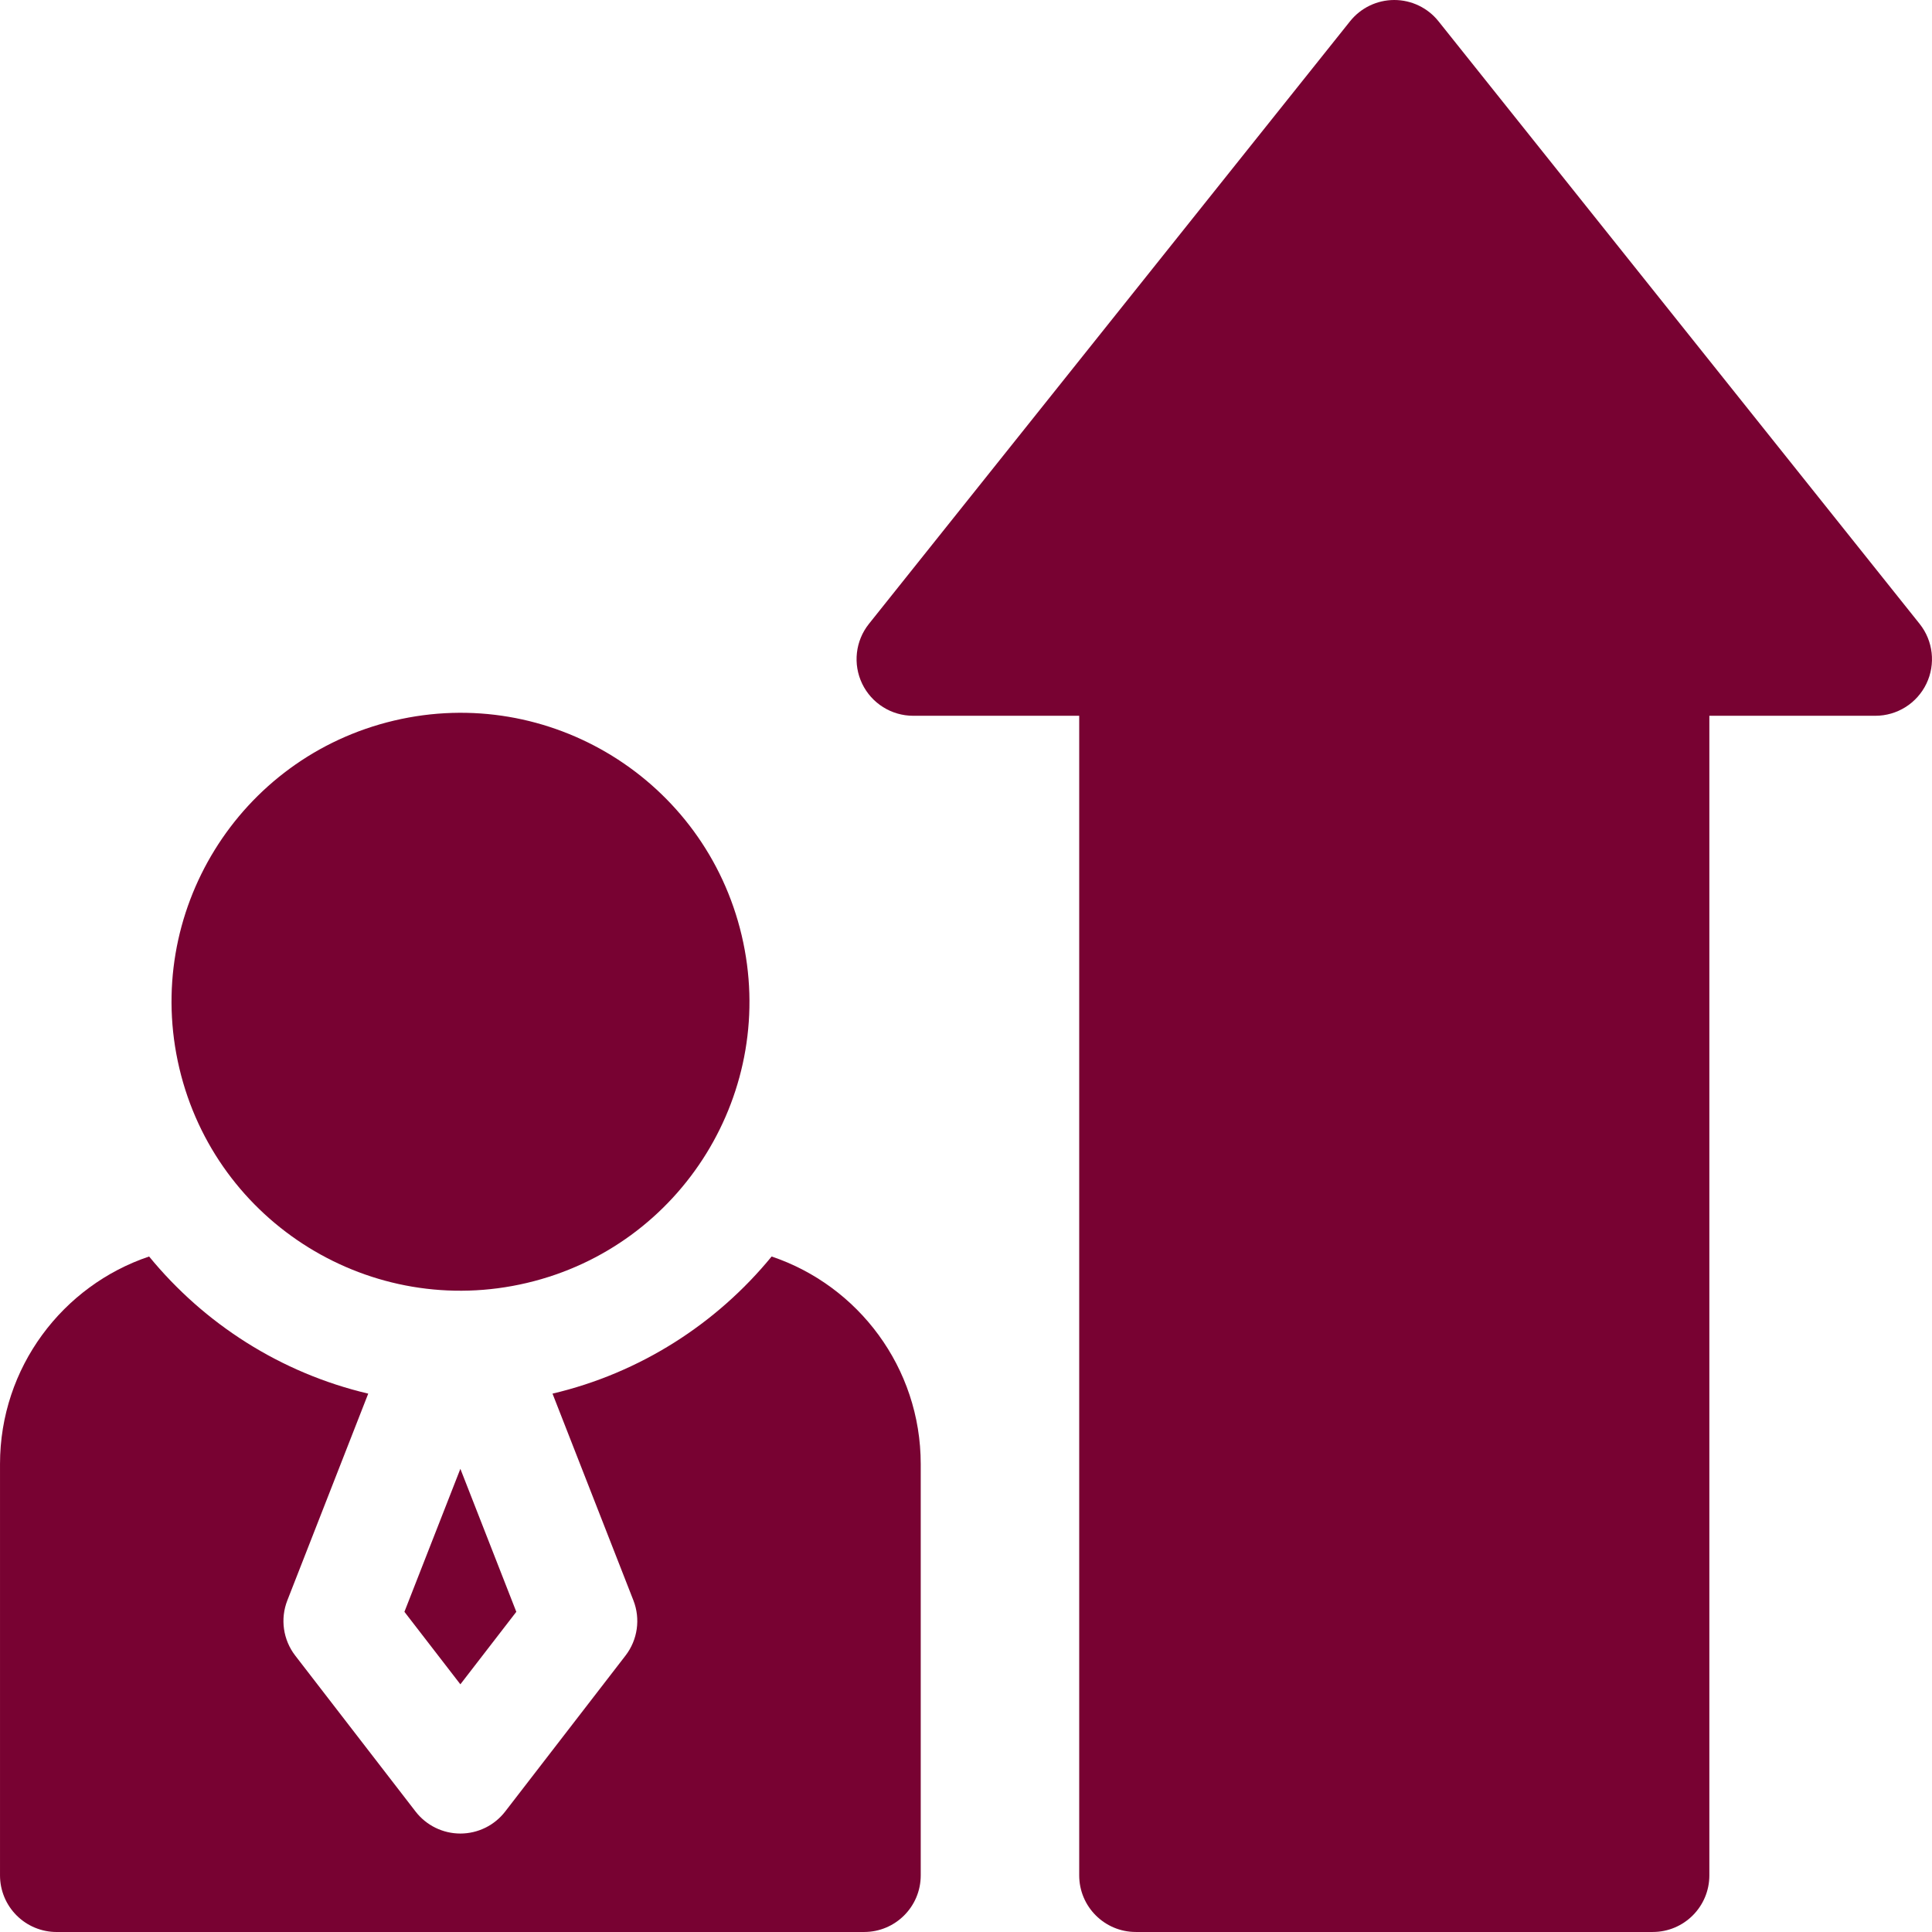 <?xml version="1.0" encoding="UTF-8"?> <svg xmlns="http://www.w3.org/2000/svg" width="153" height="153" viewBox="0 0 153 153" fill="none"> <g clip-path="url(#clip0)"> <path d="M152.019 49.404L113.919 1.686C113.068 0.62 111.779 0 110.416 0C109.053 0 107.764 0.62 106.913 1.686L68.814 49.404C67.739 50.75 67.531 52.593 68.277 54.145C69.024 55.697 70.594 56.684 72.317 56.684H85.465V148.515C85.465 150.991 87.472 152.998 89.947 152.998H130.886C133.361 152.998 135.368 150.991 135.368 148.515V56.684H148.517C150.239 56.684 151.809 55.697 152.556 54.145C153.302 52.593 153.094 50.75 152.019 49.404Z" fill="#780232"></path> <path d="M32.027 127.644L36.458 133.385L40.888 127.644L36.458 116.32L32.027 127.644Z" fill="#780232"></path> <path d="M61.107 99.506C56.74 104.84 50.679 108.735 43.755 110.365L50.161 126.74C50.734 128.206 50.497 129.865 49.535 131.112L40.007 143.459C39.158 144.559 37.847 145.203 36.458 145.203C35.069 145.203 33.758 144.559 32.909 143.459L23.381 131.112C22.419 129.865 22.181 128.206 22.755 126.74L29.161 110.365C22.237 108.735 16.176 104.84 11.809 99.506C4.956 101.806 0.001 108.302 0.001 115.942V148.518C0.001 149.707 0.474 150.846 1.315 151.687C2.155 152.528 3.295 153 4.484 153L68.432 152.999C70.908 152.999 72.915 150.992 72.915 148.516V115.942C72.914 108.302 67.959 101.806 61.107 99.506V99.506Z" fill="#780232"></path> <path d="M41.731 101.597C54.028 98.691 61.64 86.365 58.733 74.068C55.826 61.771 43.501 54.159 31.204 57.066C18.907 59.973 11.295 72.298 14.202 84.595C17.108 96.892 29.434 104.504 41.731 101.597Z" fill="#780232"></path> </g> <defs> <clipPath id="clip0"> <rect width="153" height="153" fill="white"></rect> </clipPath> </defs> </svg> 